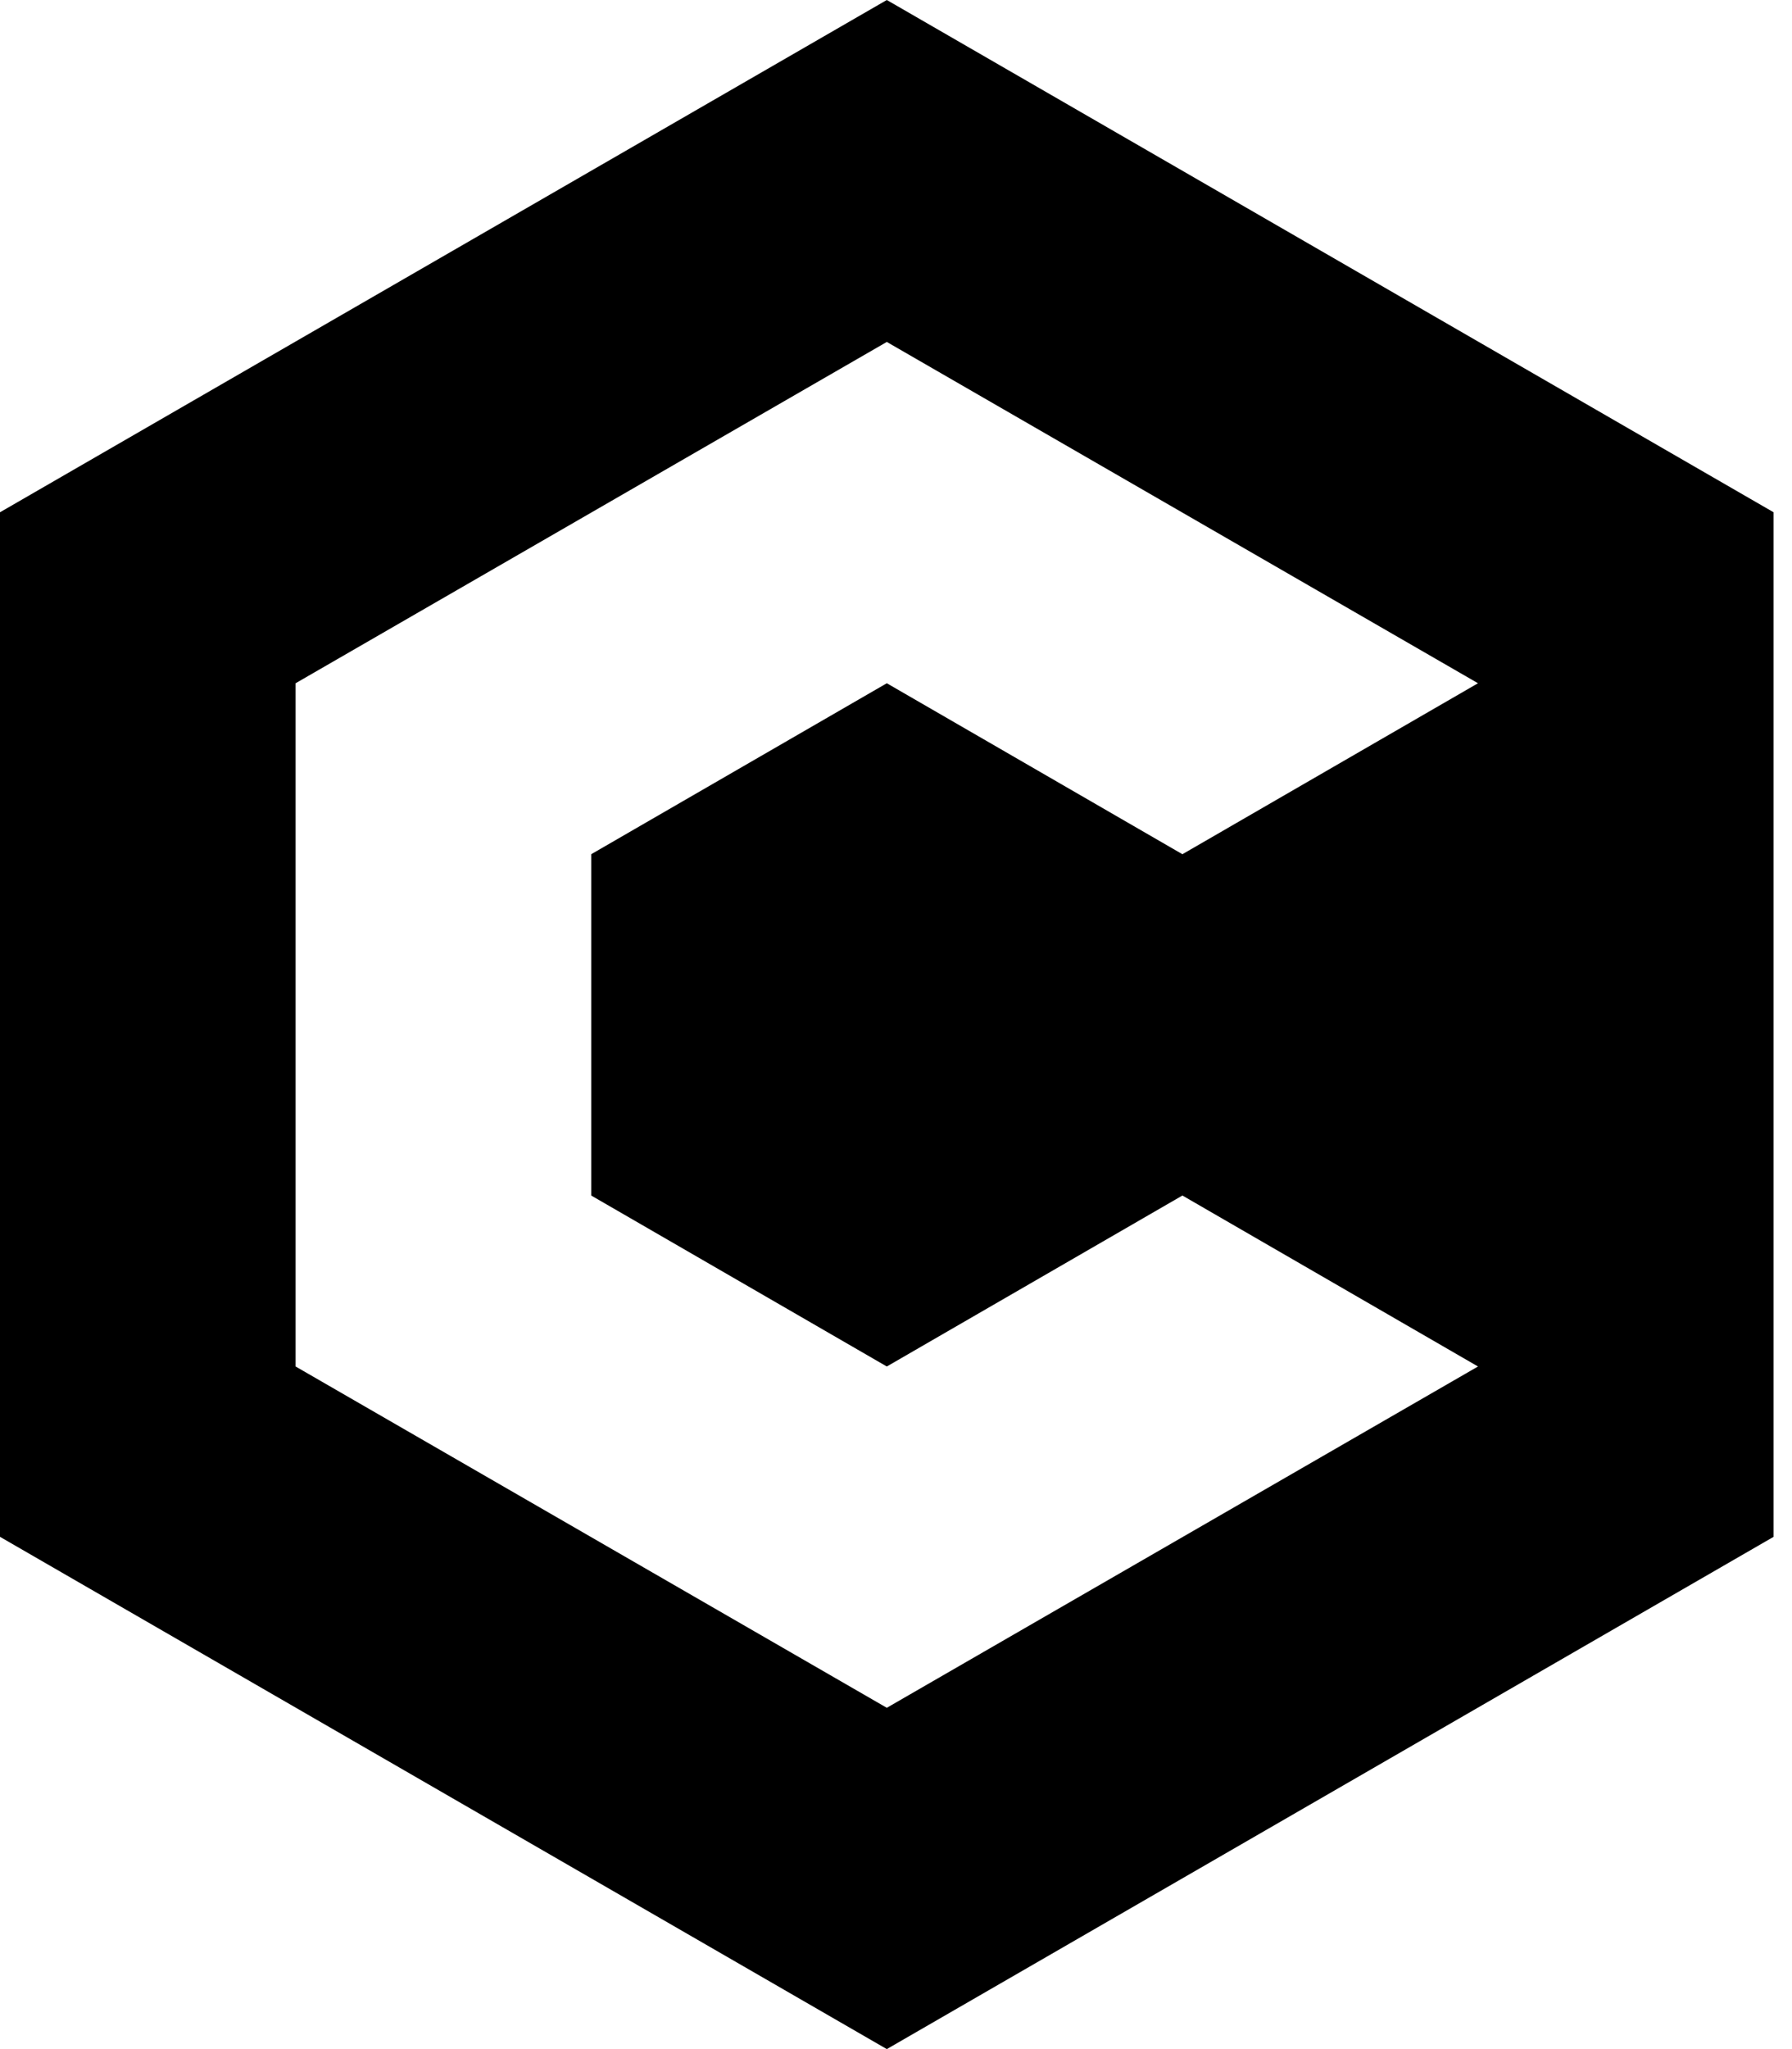 <svg width="70" height="80" viewBox="0 0 70 80" fill="none" xmlns="http://www.w3.org/2000/svg">
<path d="M0 20V60L34.641 80L69.281 60V20L34.641 0L0 20ZM57.734 26.675L46.188 33.35L34.641 26.675L23.094 33.35V46.675L34.641 53.35L46.188 46.675L57.734 53.35L34.641 66.675L11.547 53.35V26.675L34.641 13.35L57.734 26.675Z" fill="black"/>
</svg>
